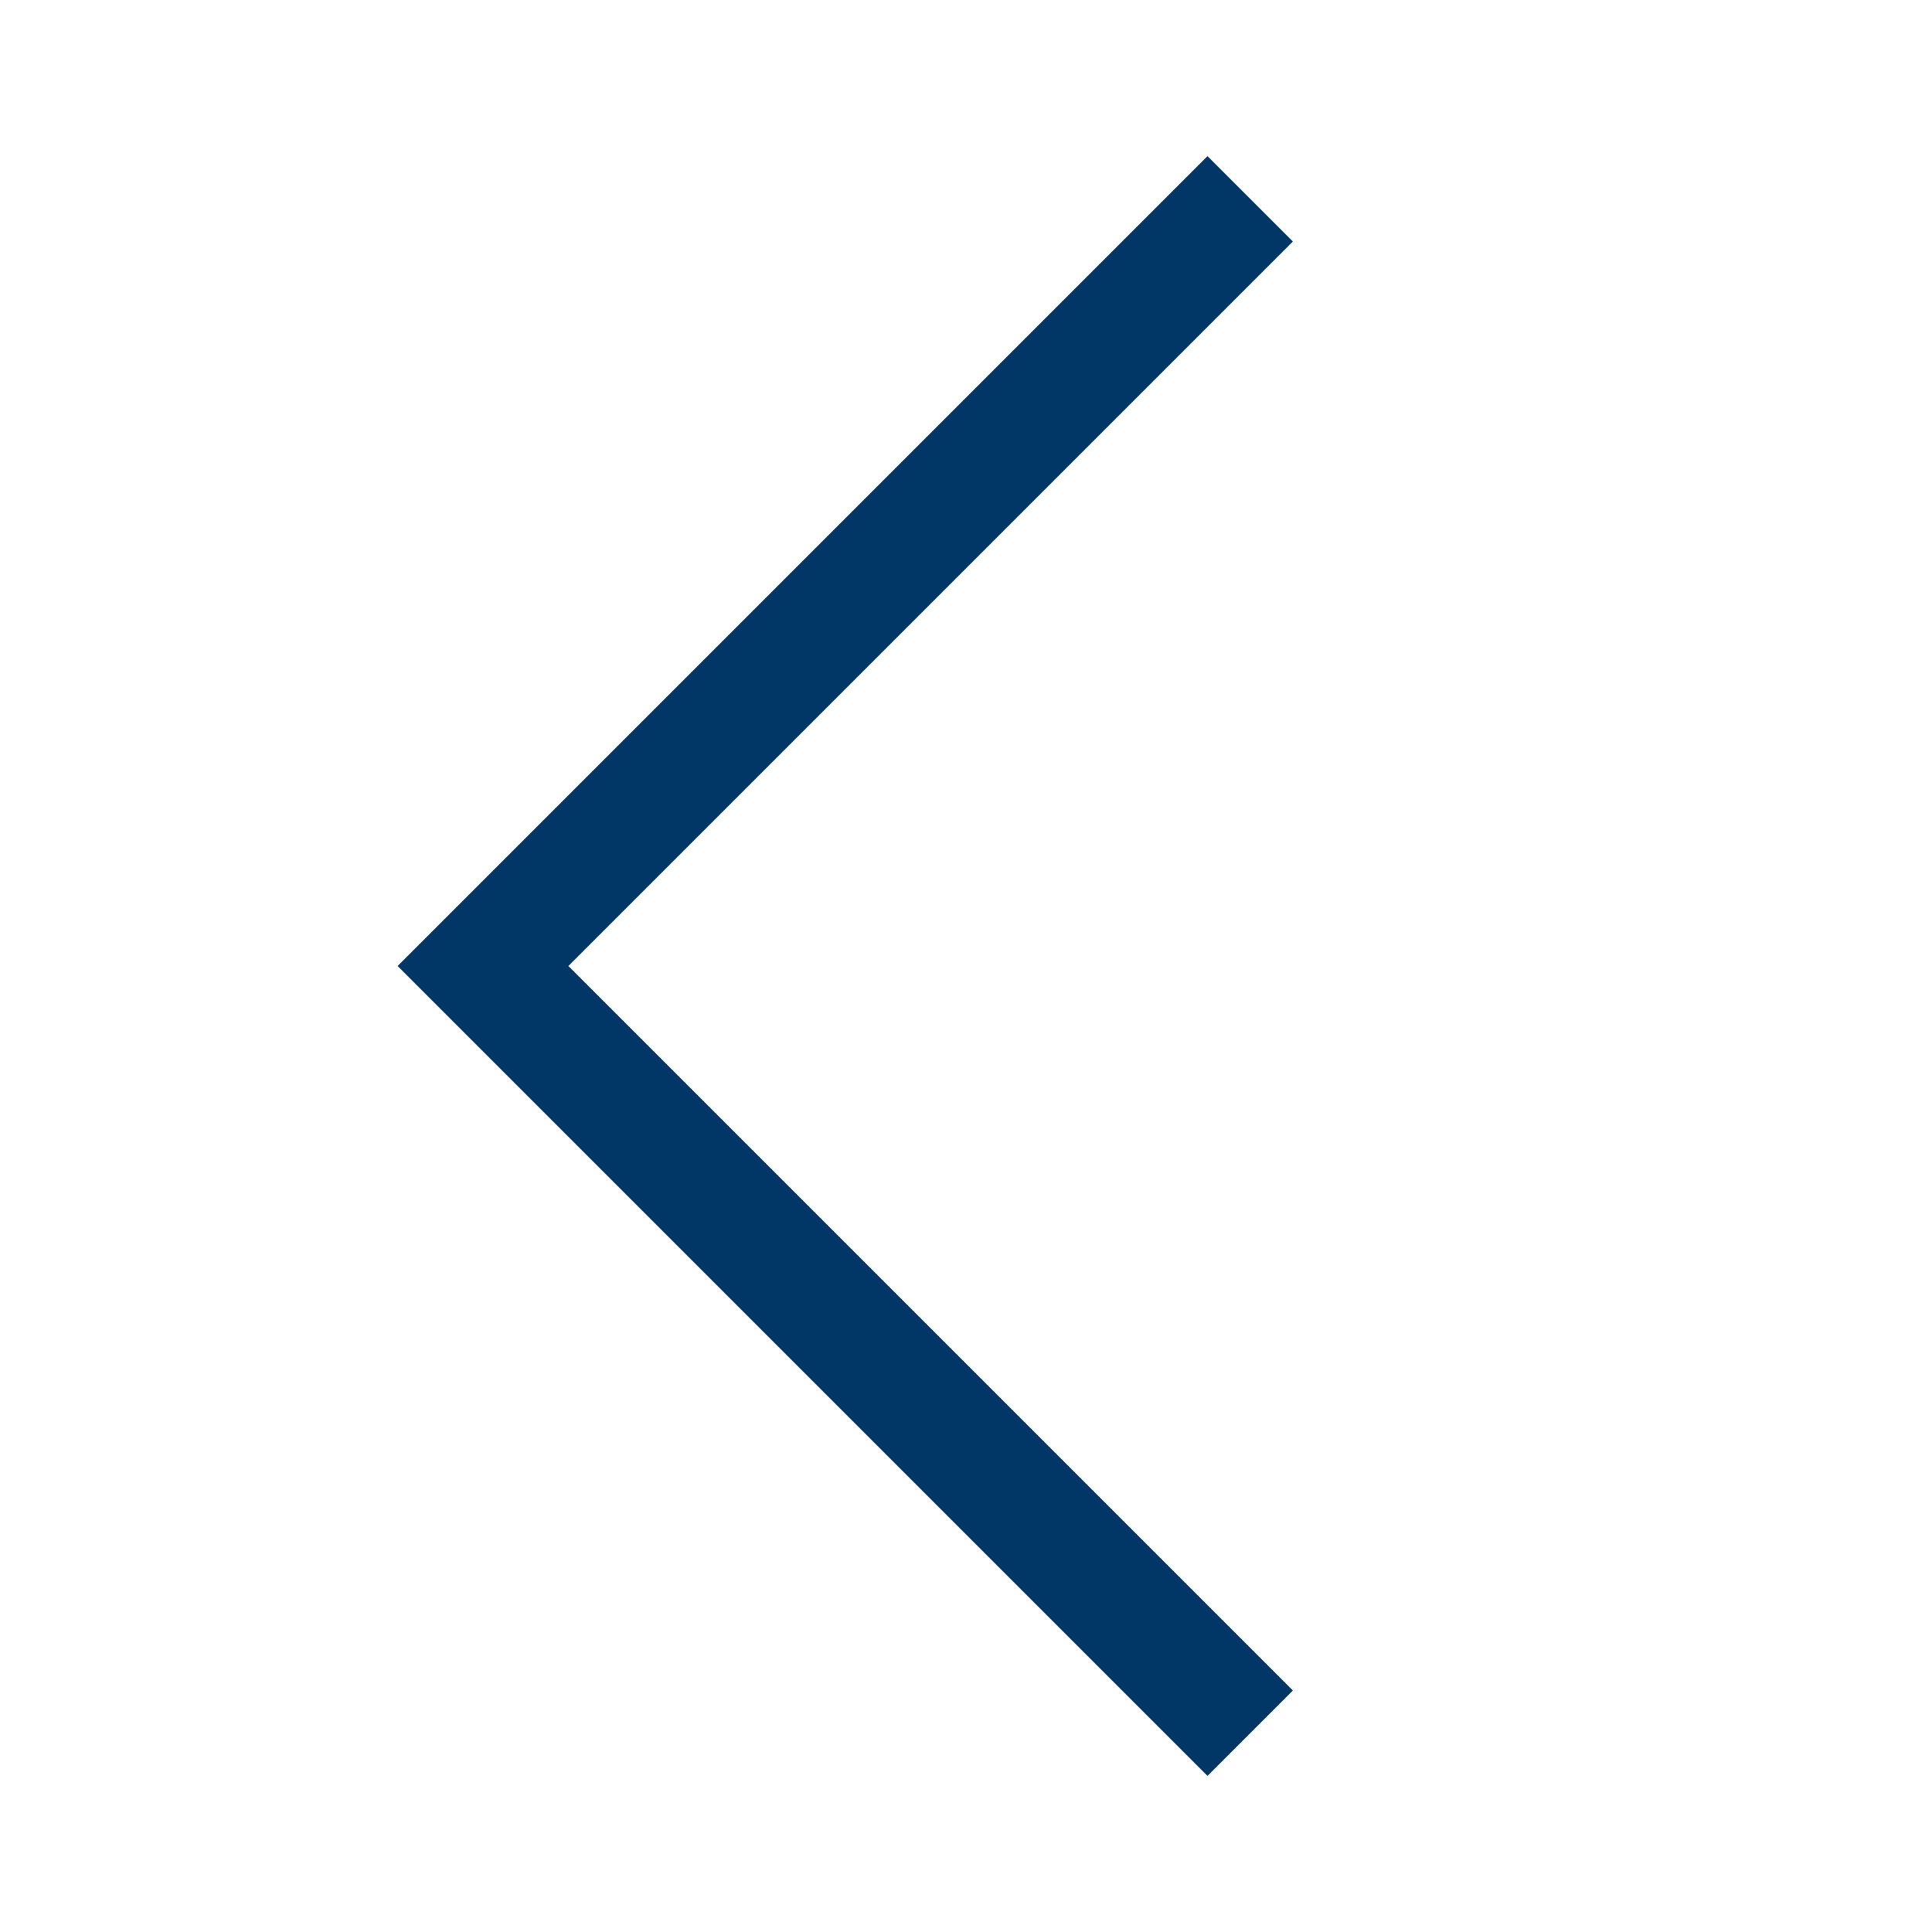 <svg xmlns="http://www.w3.org/2000/svg" width="30" height="30" viewBox="0 0 32 32"><defs><style>.a{fill:none;}.b{fill:#013766;}</style></defs><rect class="a" width="32" height="32"/><path class="b" d="M20,29.414,6.586,16,20,2.586,21.414,4l-12,12,12,12Z"/></svg>
